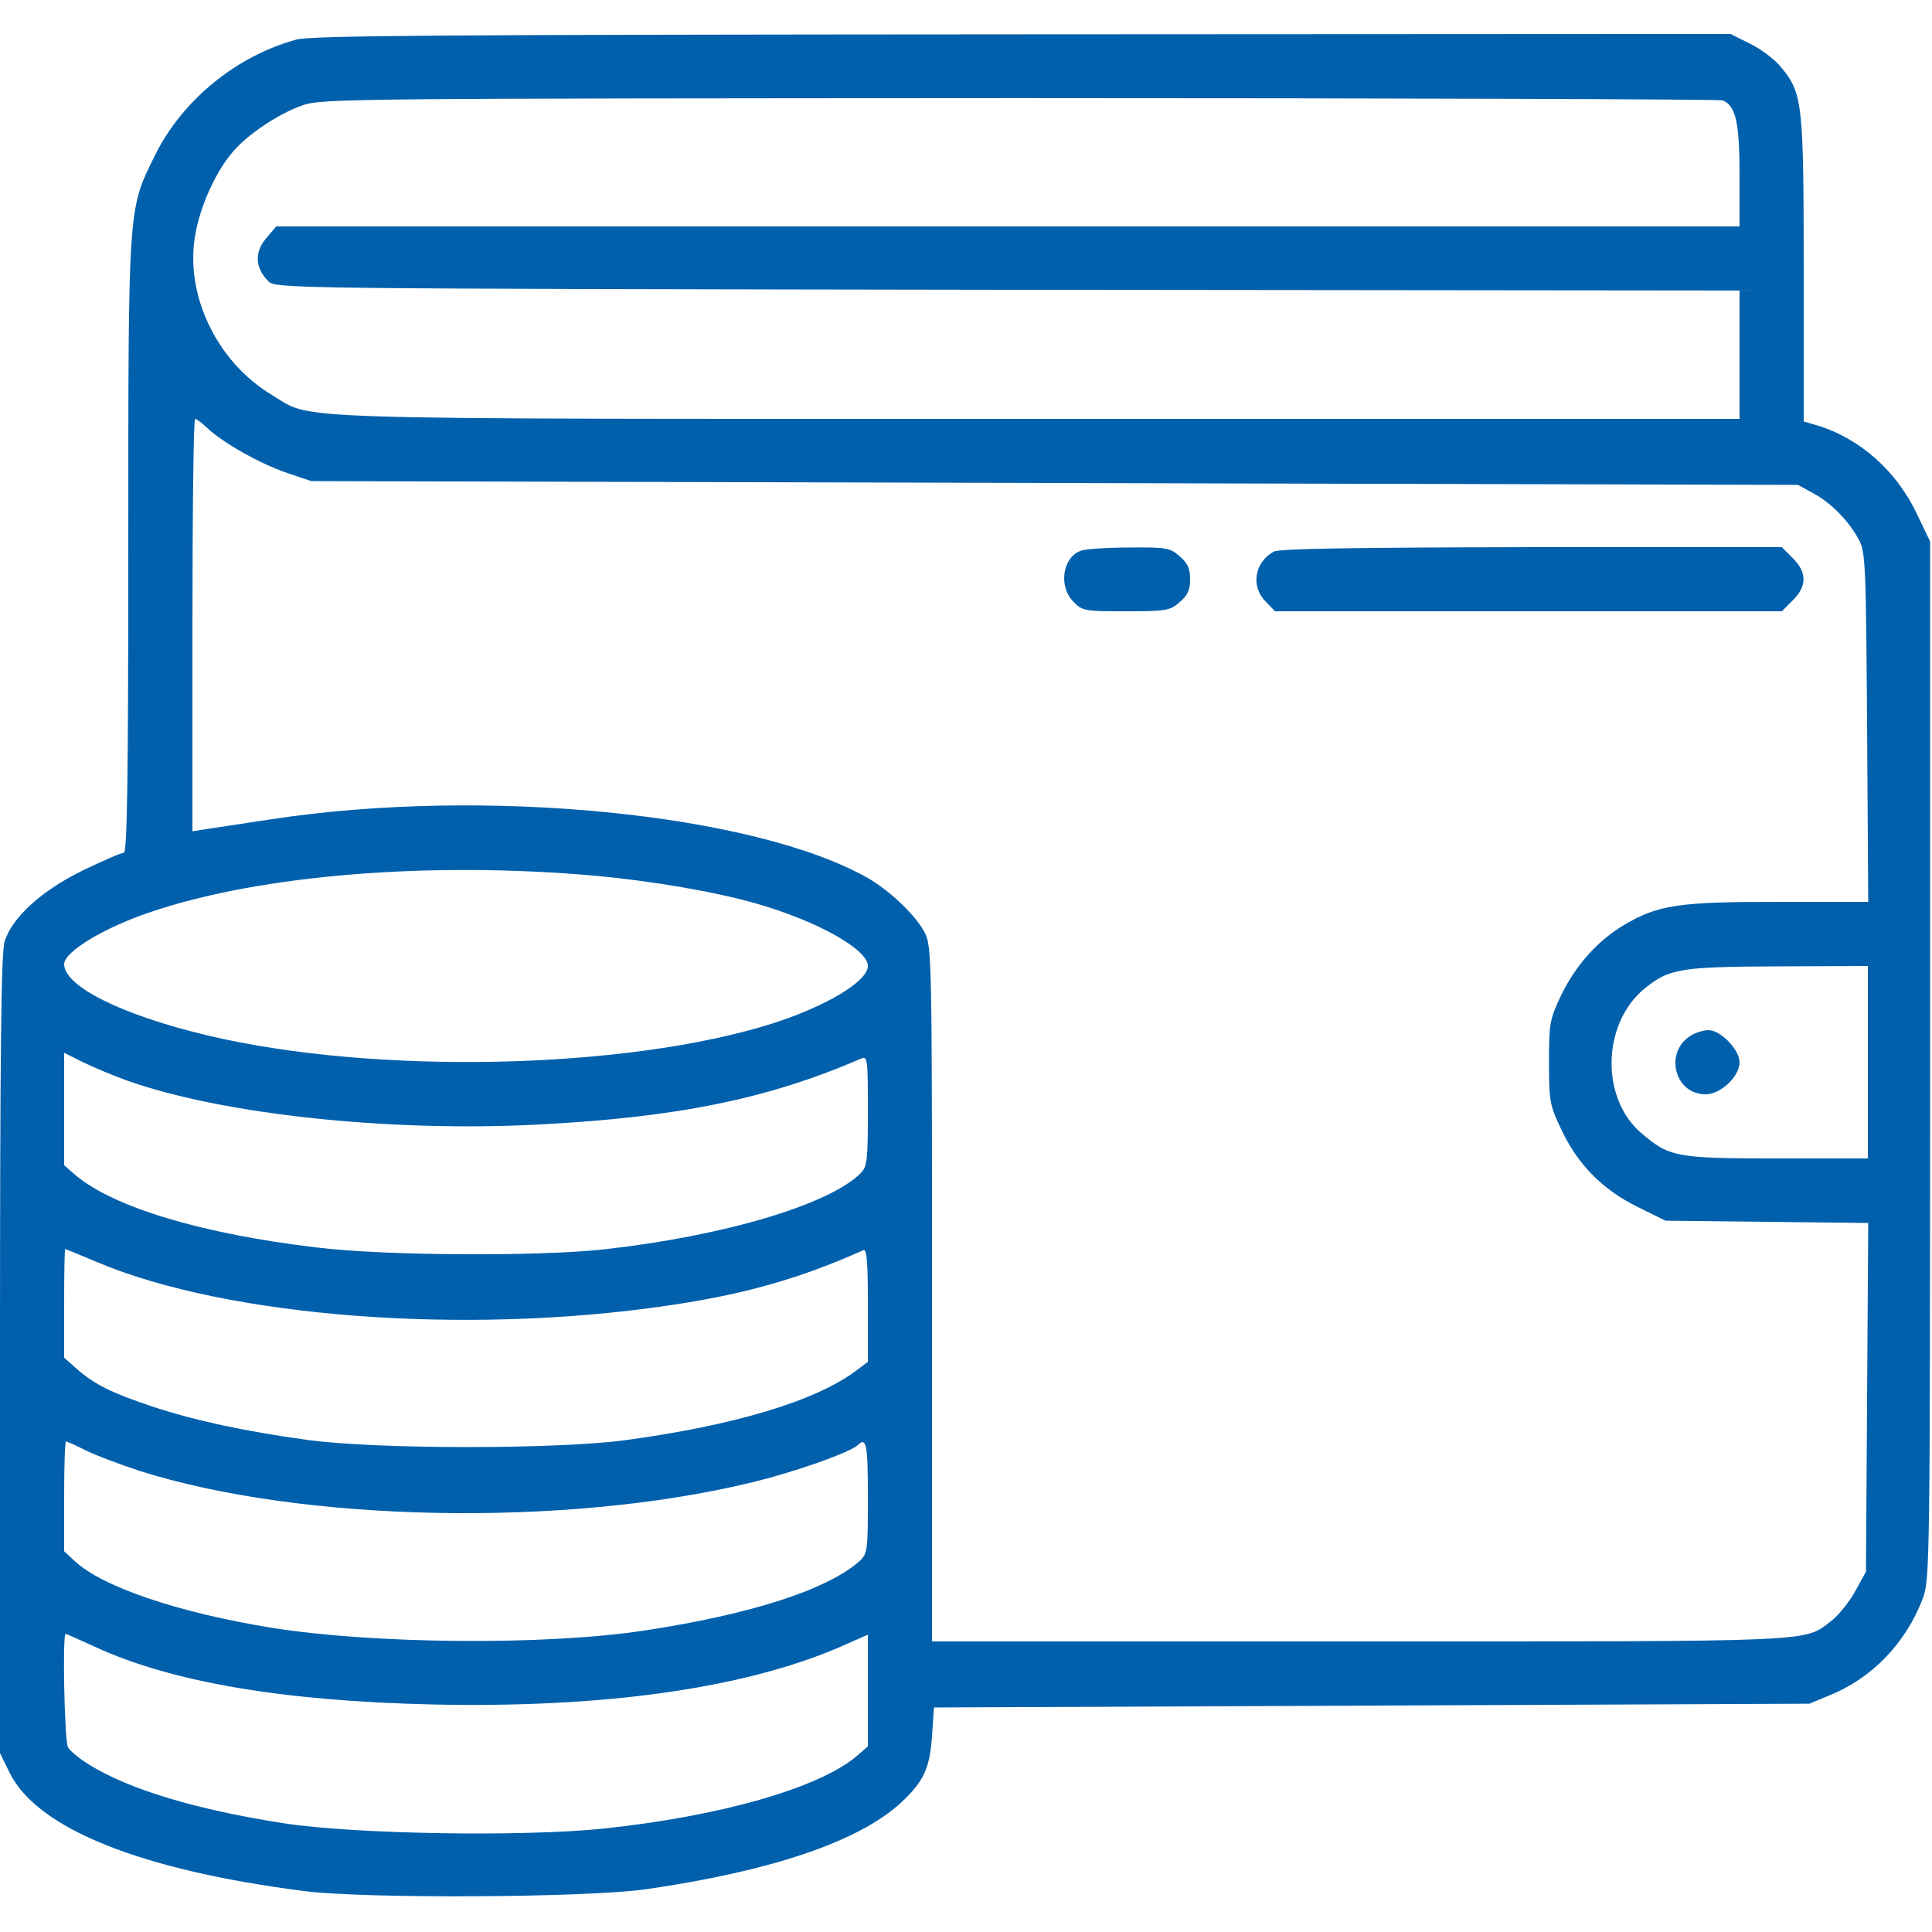<svg xmlns="http://www.w3.org/2000/svg" xmlns:xlink="http://www.w3.org/1999/xlink" id="Layer_1" x="0px" y="0px" viewBox="0 0 512 512" style="enable-background:new 0 0 512 512;" xml:space="preserve"><style type="text/css">	.st0{fill:#0060AC;}</style><g transform="translate(0,512) scale(0.1,-0.1)">	<path class="st0" d="M785,5015c-160-44-302-161-374-306c-72-146-71-126-71-1036c0-627-3-813-12-813c-7,0-55-21-107-46  c-111-54-190-126-209-190c-9-31-12-297-12-1096V474l26-53c74-148,350-258,784-313c165-20,741-17,900,5c333,48,564,126,677,229  c61,57,77,91,83,178l5,75l1160,5l1160,5l53,22c114,46,203,139,248,258c18,48,19,99,19,1425v1375l-36,75c-54,113-151,198-261,232  l-38,11v402c0,442-3,468-60,537c-16,20-53,48-82,62l-52,26l-1875-1C1156,5028,826,5026,785,5015z M4565,4854c35-14,45-58,45-199  v-135H2671H732l-27-32c-31-36-29-79,6-113c19-20,34-20,1959-23l1940-2v-170v-170H2752c-2051,0-1919-4-2031,63  c-147,88-233,268-203,428c13,72,51,157,92,208c38,50,126,109,192,132c51,18,138,18,1900,19C3717,4860,4556,4857,4565,4854z   M549,3986c41-39,140-95,211-119l65-22l1970-5l1970-5l40-22c47-25,95-74,121-123c18-32,19-69,22-497l3-463h-239  c-266,0-319-8-411-63c-69-42-126-106-165-187c-29-61-31-73-31-175c0-103,2-114,32-177c44-94,109-160,202-206l75-37l268-3l269-3  l-3-462l-3-462l-29-53c-16-28-44-63-62-77c-75-57-20-55-1250-55H2470v920c0,888-1,922-19,958c-24,46-92,111-151,145  c-301,171-1016,242-1580,156c-74-11-152-23-172-26l-38-6v547c0,300,3,546,7,546S535,3999,549,3986z M1580,2799  c149-14,315-42,426-74c160-46,294-121,294-165c0-41-113-108-255-153c-388-122-1054-136-1495-31c-227,54-380,130-380,189  c0,33,108,98,232,139C693,2802,1141,2838,1580,2799z M4950,2305v-255h-242c-266,0-284,4-357,66c-110,92-106,291,7,384  c65,53,94,58,355,59l237,1V2305z M335,2257c252-90,697-138,1094-117c367,19,607,68,854,175c16,7,17-4,17-139c0-130-2-148-19-165  c-84-84-365-167-681-202c-172-19-584-17-760,5c-305,36-537,106-639,191l-31,27v149v149l48-24C244,2293,297,2271,335,2257z   M258,1775c346-146,975-194,1511-115c202,29,355,73,519,147c9,4,12-29,12-145v-151l-32-24c-107-80-323-145-614-184  c-183-24-657-24-839,1c-167,23-297,51-410,88c-110,37-154,59-200,99l-35,31v144c0,79,1,144,3,144C174,1810,213,1794,258,1775z   M228,1276c26-13,90-37,142-54c428-136,1125-150,1616-32c115,27,268,81,288,101c22,21,26,2,26-139s-1-149-22-169  c-86-76-287-141-570-184c-261-40-716-36-987,7c-247,40-449,108-523,177l-28,26v146c0,80,2,145,5,145S202,1289,228,1276z M251,756  c204-94,499-144,895-153c452-10,822,42,1077,151l77,34V640V492l-31-27c-101-84-359-158-670-191c-213-22-656-15-846,14  c-232,36-409,89-516,155c-26,16-52,37-57,47c-9,17-15,300-6,300C176,790,210,775,251,756z"></path>	<path class="st0" d="M2863,3660c-48-19-58-95-18-135c23-24,30-25,139-25c106,0,117,2,142,24c21,18,28,32,28,61s-7,43-28,61  c-25,22-35,24-134,23C2933,3669,2875,3665,2863,3660z"></path>	<path class="st0" d="M3375,3658c-51-29-61-93-20-133l24-25h671h672l29,29c38,38,38,74,0,112l-29,29h-664  C3578,3669,3389,3666,3375,3658z"></path>	<path class="st0" d="M4485,2378c-76-41-50-158,35-158c40,0,90,47,90,85c0,33-50,85-82,85C4515,2390,4496,2384,4485,2378z"></path></g></svg>
